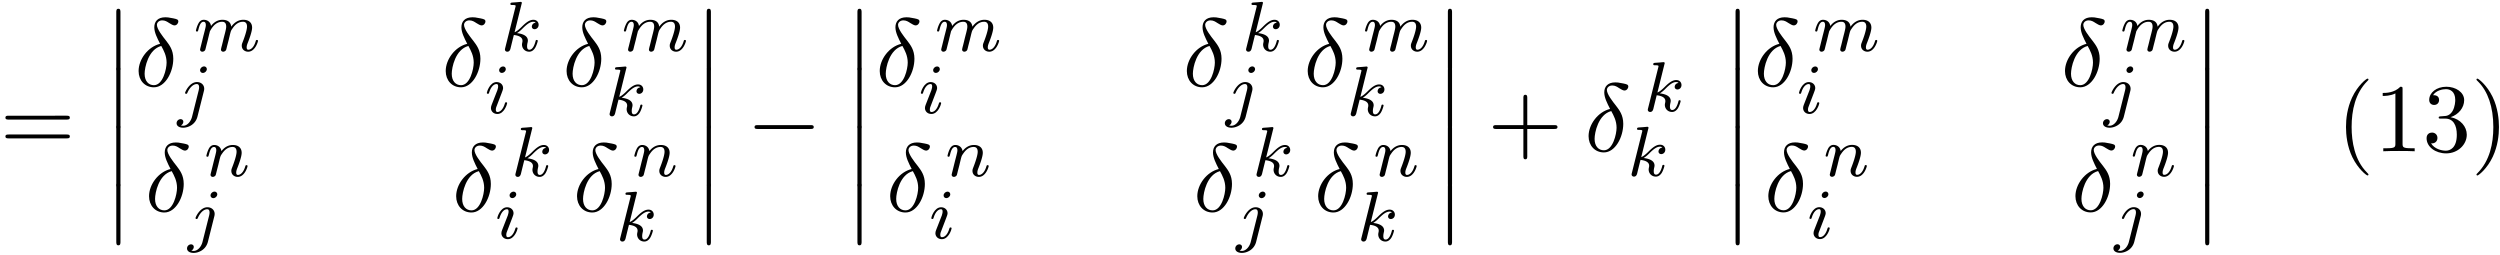 <svg xmlns="http://www.w3.org/2000/svg" xmlns:xlink="http://www.w3.org/1999/xlink" width="471" height="48" viewBox="1872.02 1483.008 281.544 28.692"><defs><path id="g1-0" d="M7.19-2.51c.185 0 .38 0 .38-.217s-.195-.218-.38-.218H1.286c-.185 0-.382 0-.382.218s.197.218.382.218z"/><path id="g3-14" d="M2.88-4.767C1.516-4.44.458-3.022.458-1.702c0 1.047.698 1.833 1.724 1.833 1.276 0 2.182-1.713 2.182-3.218 0-.993-.437-1.538-.808-2.03-.392-.49-1.036-1.308-1.036-1.788 0-.24.218-.502.6-.502.327 0 .545.142.775.294.218.131.436.273.6.273.272 0 .436-.262.436-.436 0-.24-.175-.273-.567-.36-.568-.12-.72-.12-.895-.12-.85 0-1.244.469-1.244 1.123 0 .59.317 1.2.655 1.866m.13.24c.274.502.6 1.09.6 1.876 0 .72-.414 2.542-1.428 2.542-.6 0-1.047-.458-1.047-1.287 0-.688.403-2.739 1.876-3.131"/><path id="g2-105" d="M2.375-4.973c0-.176-.127-.303-.31-.303-.208 0-.44.191-.44.43 0 .176.128.303.312.303.207 0 .438-.191.438-.43M1.211-2.048l-.43 1.1c-.04.12-.08.215-.08.35 0 .39.303.678.726.678.773 0 1.1-1.116 1.1-1.22 0-.08-.064-.103-.12-.103-.096 0-.112.055-.136.135-.183.638-.51.965-.828.965-.096 0-.192-.04-.192-.256 0-.19.056-.334.16-.581q.118-.323.247-.646l.247-.645c.072-.184.167-.43.167-.566 0-.399-.319-.678-.725-.678-.773 0-1.108 1.116-1.108 1.22 0 .071.056.103.12.103.103 0 .111-.048.135-.127.223-.757.59-.973.829-.973.112 0 .191.04.191.263 0 .08-.008.192-.087.43z"/><path id="g2-106" d="M3.292-4.973a.304.304 0 0 0-.311-.303c-.24 0-.447.223-.447.43 0 .152.12.303.311.303.24 0 .447-.223.447-.43M1.626.399c-.12.486-.51 1.004-.996 1.004a1 1 0 0 1-.263-.04.46.46 0 0 0 .279-.407C.646.766.502.662.335.662a.46.46 0 0 0-.447.462c0 .303.295.502.75.502.486 0 1.362-.303 1.602-1.26l.717-2.853a1 1 0 0 0 .04-.279c0-.438-.35-.749-.813-.749-.845 0-1.34 1.116-1.34 1.22 0 .071.057.103.12.103.088 0 .096-.024.152-.143.239-.55.645-.957 1.044-.957.167 0 .263.112.263.375 0 .112-.024.223-.048.335z"/><path id="g2-107" d="M2.327-5.292a1 1 0 0 0 .032-.128c0-.04-.032-.111-.127-.111-.032 0-.28.024-.463.04l-.446.031c-.175.016-.255.024-.255.168 0 .111.112.111.207.111.383 0 .383.048.383.12 0 .024 0 .04-.04.183L.486-.343c-.032.12-.032.168-.032.176 0 .135.112.247.263.247.271 0 .335-.255.367-.367.08-.335.287-1.18.375-1.514.438.048.972.199.972.653 0 .04 0 .08-.016.16-.024.103-.04.215-.04.255 0 .47.35.813.813.813.335 0 .542-.247.646-.399.19-.295.318-.773.318-.82 0-.08-.063-.104-.12-.104-.095 0-.11.047-.143.19-.103.376-.31.91-.685.91-.207 0-.255-.176-.255-.391 0-.104.008-.2.048-.383.008-.031.04-.159.04-.247 0-.653-.821-.797-1.228-.852.295-.176.566-.447.662-.55.438-.43.797-.726 1.18-.726.103 0 .199.024.262.104-.43.056-.43.43-.43.438 0 .176.135.295.31.295.216 0 .455-.175.455-.502 0-.27-.191-.558-.59-.558-.462 0-.876.35-1.33.805-.463.454-.662.542-.79.598z"/><path id="g2-109" d="M1.594-1.307c.024-.12.104-.423.128-.542.023-.08.071-.271.087-.35.016-.04.28-.559.63-.822.27-.207.534-.27.757-.27.295 0 .454.175.454.541 0 .192-.048.375-.135.734-.056.207-.191.74-.24.956l-.119.478a3 3 0 0 0-.095.415c0 .183.151.247.255.247a.39.39 0 0 0 .318-.192c.024-.047.088-.318.128-.486l.183-.71c.024-.119.104-.422.128-.541.111-.43.111-.438.295-.701.263-.391.637-.742 1.171-.742.287 0 .455.168.455.542 0 .439-.335 1.355-.487 1.738-.08.207-.103.263-.103.414 0 .455.374.678.717.678.781 0 1.108-1.116 1.108-1.22 0-.08-.064-.103-.12-.103-.095 0-.111.055-.135.135-.191.662-.526.965-.829.965-.128 0-.191-.08-.191-.263s.063-.36.143-.558c.12-.303.47-1.22.47-1.666 0-.598-.414-.885-.988-.885-.55 0-1.004.287-1.363.781-.064-.637-.574-.78-.988-.78-.367 0-.853.127-1.291.7-.056-.478-.439-.7-.813-.7-.28 0-.478.167-.614.438a3 3 0 0 0-.27.78c0 .072.055.104.119.104.103 0 .111-.032.167-.239.096-.39.24-.86.574-.86.207 0 .255.199.255.374 0 .143-.04.295-.104.558-.016.064-.135.534-.167.645L.789-.518c-.032.12-.08.319-.08.35C.71.017.861.08.964.08a.39.39 0 0 0 .32-.192c.023-.047.087-.318.127-.486z"/><path id="g2-110" d="M1.594-1.307c.024-.12.104-.423.128-.542.111-.43.111-.438.294-.701.263-.391.638-.742 1.172-.742.287 0 .454.168.454.542 0 .439-.334 1.347-.486 1.738-.103.263-.103.31-.103.414 0 .455.374.678.717.678.78 0 1.108-1.116 1.108-1.22 0-.08-.064-.103-.12-.103-.095 0-.111.055-.135.135-.192.654-.526.965-.83.965-.127 0-.19-.08-.19-.263s.063-.36.143-.558c.12-.303.47-1.22.47-1.666 0-.598-.414-.885-.988-.885-.646 0-1.06.39-1.291.694-.056-.439-.407-.694-.813-.694-.287 0-.486.183-.614.43a3.2 3.2 0 0 0-.27.79c0 .071.055.103.119.103.103 0 .111-.032.167-.239.096-.39.24-.86.574-.86.207 0 .255.199.255.374 0 .143-.04.295-.104.558-.016.064-.135.534-.167.645L.789-.518c-.032.12-.08.319-.08.35C.71.017.861.08.964.08a.39.39 0 0 0 .32-.192c.023-.047.087-.318.127-.486z"/><path id="g4-40" d="M3.61 2.618c0-.033 0-.054-.185-.24-1.363-1.374-1.712-3.436-1.712-5.105 0-1.898.414-3.797 1.756-5.16.142-.131.142-.153.142-.186 0-.076-.044-.109-.11-.109-.108 0-1.09.742-1.734 2.127-.556 1.2-.687 2.411-.687 3.328 0 .85.12 2.17.72 3.403.655 1.342 1.593 2.051 1.702 2.051.065 0 .109-.032.109-.109"/><path id="g4-41" d="M3.153-2.727c0-.851-.12-2.171-.72-3.404C1.778-7.473.84-8.18.73-8.18c-.066 0-.11.043-.11.108 0 .033 0 .055.208.251C1.9-6.742 2.52-5.007 2.52-2.727c0 1.865-.404 3.785-1.756 5.16-.142.13-.142.152-.142.185 0 .066.043.11.109.11.109 0 1.09-.743 1.734-2.128.557-1.2.688-2.41.688-3.327"/><path id="g4-43" d="M4.462-2.51h3.043c.153 0 .36 0 .36-.217s-.207-.218-.36-.218H4.462V-6c0-.153 0-.36-.218-.36s-.219.207-.219.36v3.055H.971c-.153 0-.36 0-.36.218s.207.218.36.218h3.054V.545c0 .153 0 .36.219.36s.218-.207.218-.36z"/><path id="g4-49" d="M3.207-6.982c0-.262 0-.283-.25-.283-.677.698-1.637.698-1.986.698v.338c.218 0 .862 0 1.429-.284v5.651c0 .393-.033.524-1.015.524h-.349V0c.382-.033 1.331-.033 1.768-.033s1.385 0 1.767.033v-.338h-.35c-.981 0-1.014-.12-1.014-.524z"/><path id="g4-51" d="M3.164-3.84c.894-.295 1.527-1.058 1.527-1.92 0-.895-.96-1.505-2.007-1.505-1.102 0-1.931.654-1.931 1.483 0 .36.24.567.556.567.338 0 .556-.24.556-.556 0-.545-.512-.545-.676-.545.338-.535 1.058-.677 1.451-.677.447 0 1.047.24 1.047 1.222 0 .131-.022.764-.305 1.244-.327.523-.698.556-.971.567-.087.01-.35.033-.426.033-.087.01-.163.022-.163.13 0 .12.076.12.262.12h.48c.894 0 1.298.742 1.298 1.812 0 1.483-.753 1.8-1.233 1.8-.469 0-1.287-.186-1.669-.83.382.055.72-.185.72-.6 0-.392-.295-.61-.61-.61-.263 0-.612.152-.612.632C.458-.48 1.473.24 2.662.24c1.33 0 2.323-.993 2.323-2.105 0-.895-.687-1.746-1.821-1.975"/><path id="g4-61" d="M7.495-3.567c.163 0 .37 0 .37-.218s-.207-.219-.36-.219H.971c-.153 0-.36 0-.36.219s.207.218.37.218zm.01 2.116c.153 0 .36 0 .36-.218s-.207-.218-.37-.218H.982c-.164 0-.371 0-.371.218s.207.218.36.218z"/><path id="g0-12" d="M1.582 6.37c0 .175 0 .405.229.405.24 0 .24-.219.24-.404V.175c0-.175 0-.404-.23-.404-.24 0-.24.218-.24.404z"/></defs><g id="page1"><use xlink:href="#g4-61" x="1872.02" y="1500.042"/><use xlink:href="#g0-12" x="1883.535" y="1484.224"/><use xlink:href="#g0-12" x="1883.535" y="1490.769"/><use xlink:href="#g0-12" x="1883.535" y="1497.315"/><use xlink:href="#g0-12" x="1883.535" y="1503.86"/><use xlink:href="#g3-14" x="1887.171" y="1492.709"/><use xlink:href="#g2-109" x="1893.844" y="1488.751"/><use xlink:href="#g2-106" x="1892.02" y="1495.765"/><use xlink:href="#g3-14" x="1921.758" y="1492.709"/><use xlink:href="#g2-107" x="1928.431" y="1488.751"/><use xlink:href="#g2-105" x="1926.606" y="1495.765"/><use xlink:href="#g3-14" x="1935.369" y="1492.709"/><use xlink:href="#g2-109" x="1942.041" y="1488.751"/><use xlink:href="#g2-107" x="1940.217" y="1496.031"/><use xlink:href="#g3-14" x="1888.347" y="1506.808"/><use xlink:href="#g2-110" x="1895.02" y="1502.85"/><use xlink:href="#g2-106" x="1893.196" y="1509.864"/><use xlink:href="#g3-14" x="1922.934" y="1506.808"/><use xlink:href="#g2-107" x="1929.607" y="1502.85"/><use xlink:href="#g2-105" x="1927.783" y="1509.864"/><use xlink:href="#g3-14" x="1936.545" y="1506.808"/><use xlink:href="#g2-110" x="1943.217" y="1502.85"/><use xlink:href="#g2-107" x="1941.393" y="1510.13"/><use xlink:href="#g0-12" x="1950.03" y="1484.224"/><use xlink:href="#g0-12" x="1950.03" y="1490.769"/><use xlink:href="#g0-12" x="1950.03" y="1497.315"/><use xlink:href="#g0-12" x="1950.03" y="1503.86"/><use xlink:href="#g1-0" x="1956.091" y="1500.042"/><use xlink:href="#g0-12" x="1967" y="1484.224"/><use xlink:href="#g0-12" x="1967" y="1490.769"/><use xlink:href="#g0-12" x="1967" y="1497.315"/><use xlink:href="#g0-12" x="1967" y="1503.86"/><use xlink:href="#g3-14" x="1970.636" y="1492.709"/><use xlink:href="#g2-109" x="1977.309" y="1488.751"/><use xlink:href="#g2-105" x="1975.484" y="1495.765"/><use xlink:href="#g3-14" x="2005.223" y="1492.709"/><use xlink:href="#g2-107" x="2011.895" y="1488.751"/><use xlink:href="#g2-106" x="2010.071" y="1495.765"/><use xlink:href="#g3-14" x="2018.833" y="1492.709"/><use xlink:href="#g2-109" x="2025.506" y="1488.751"/><use xlink:href="#g2-107" x="2023.682" y="1496.031"/><use xlink:href="#g3-14" x="1971.812" y="1506.808"/><use xlink:href="#g2-110" x="1978.485" y="1502.85"/><use xlink:href="#g2-105" x="1976.661" y="1509.864"/><use xlink:href="#g3-14" x="2006.399" y="1506.808"/><use xlink:href="#g2-107" x="2013.072" y="1502.85"/><use xlink:href="#g2-106" x="2011.247" y="1509.864"/><use xlink:href="#g3-14" x="2020.009" y="1506.808"/><use xlink:href="#g2-110" x="2026.682" y="1502.85"/><use xlink:href="#g2-107" x="2024.858" y="1510.13"/><use xlink:href="#g0-12" x="2033.495" y="1484.224"/><use xlink:href="#g0-12" x="2033.495" y="1490.769"/><use xlink:href="#g0-12" x="2033.495" y="1497.315"/><use xlink:href="#g0-12" x="2033.495" y="1503.86"/><use xlink:href="#g4-43" x="2039.555" y="1500.042"/><use xlink:href="#g3-14" x="2050.464" y="1500.042"/><use xlink:href="#g2-107" x="2057.137" y="1495.538"/><use xlink:href="#g2-107" x="2055.313" y="1502.818"/><use xlink:href="#g0-12" x="2065.893" y="1484.224"/><use xlink:href="#g0-12" x="2065.893" y="1490.769"/><use xlink:href="#g0-12" x="2065.893" y="1497.315"/><use xlink:href="#g0-12" x="2065.893" y="1503.86"/><use xlink:href="#g3-14" x="2069.529" y="1492.709"/><use xlink:href="#g2-109" x="2076.202" y="1488.751"/><use xlink:href="#g2-105" x="2074.378" y="1495.765"/><use xlink:href="#g3-14" x="2104.116" y="1492.709"/><use xlink:href="#g2-109" x="2110.789" y="1488.751"/><use xlink:href="#g2-106" x="2108.965" y="1495.765"/><use xlink:href="#g3-14" x="2070.706" y="1506.799"/><use xlink:href="#g2-110" x="2077.378" y="1502.84"/><use xlink:href="#g2-105" x="2075.554" y="1509.855"/><use xlink:href="#g3-14" x="2105.292" y="1506.799"/><use xlink:href="#g2-110" x="2111.965" y="1502.84"/><use xlink:href="#g2-106" x="2110.141" y="1509.855"/><use xlink:href="#g0-12" x="2118.777" y="1484.224"/><use xlink:href="#g0-12" x="2118.777" y="1490.769"/><use xlink:href="#g0-12" x="2118.777" y="1497.315"/><use xlink:href="#g0-12" x="2118.777" y="1503.86"/><use xlink:href="#g4-40" x="2135.141" y="1500.042"/><use xlink:href="#g4-49" x="2139.384" y="1500.042"/><use xlink:href="#g4-51" x="2144.838" y="1500.042"/><use xlink:href="#g4-41" x="2150.293" y="1500.042"/></g><script type="text/ecmascript">if(window.parent.postMessage)window.parent.postMessage(&quot;14.62814|353.25|36|&quot;+window.location,&quot;*&quot;);</script></svg>